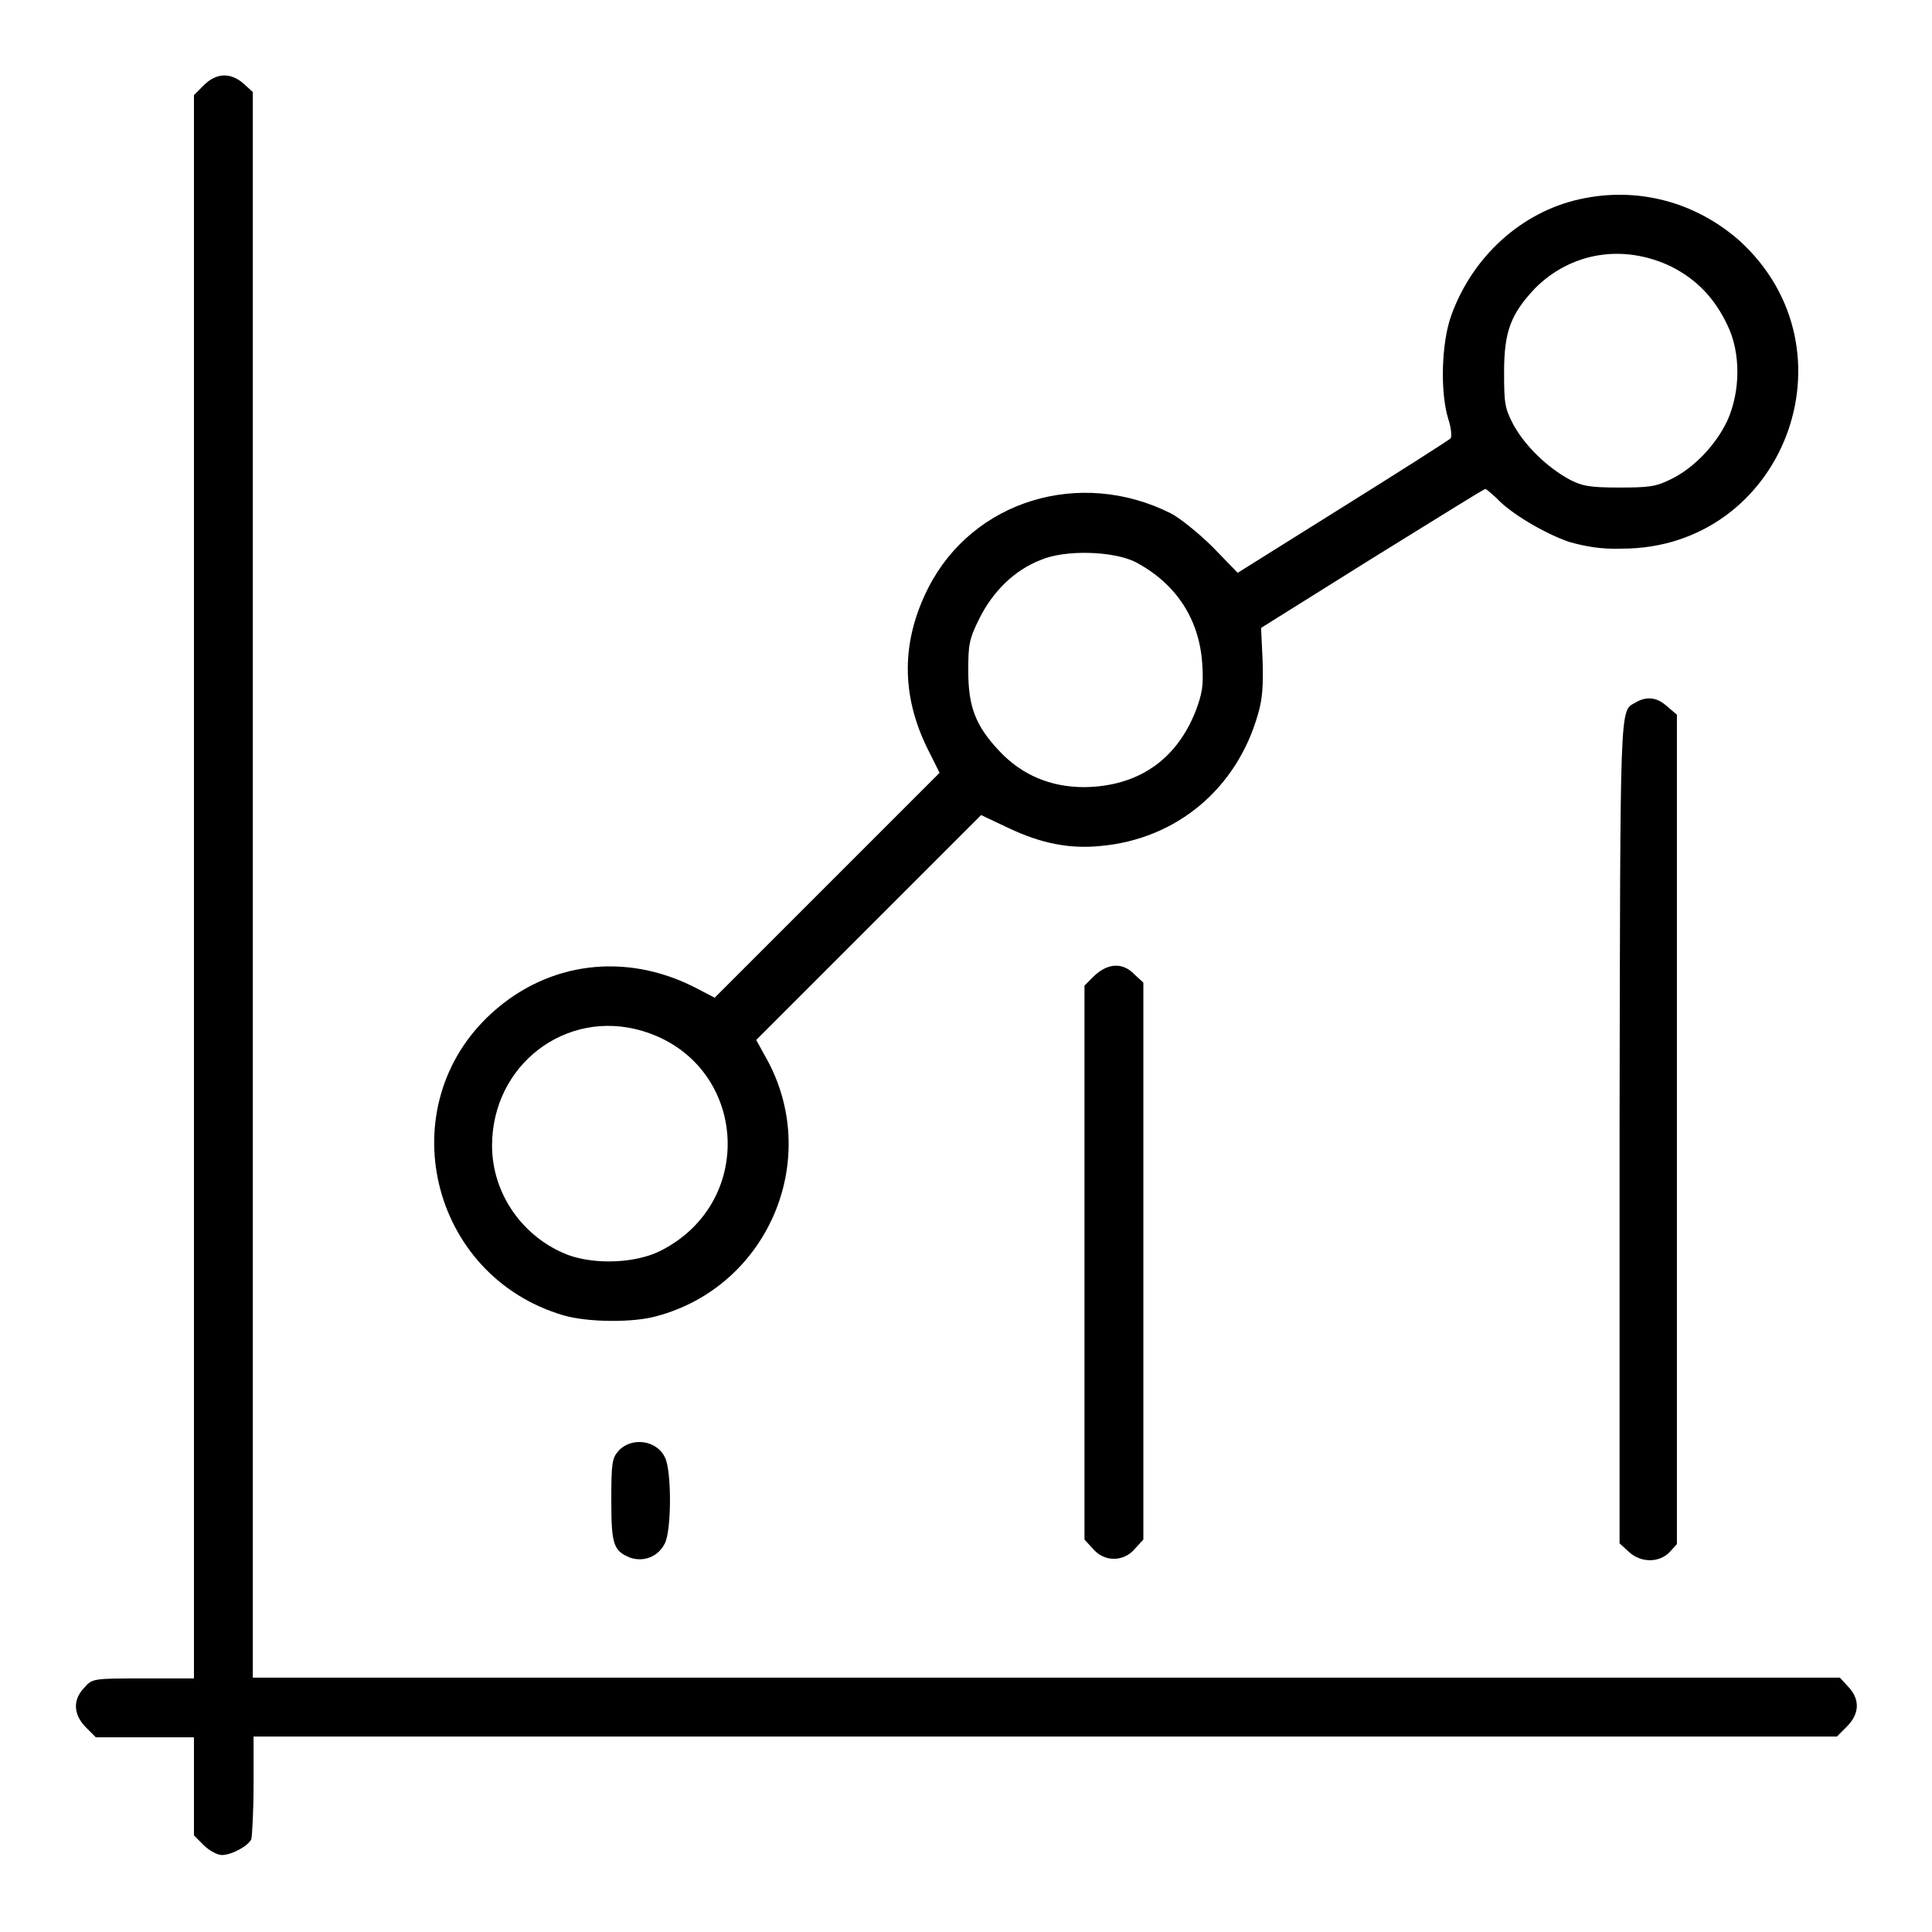 <?xml version="1.0" encoding="utf-8"?>
<!-- Svg Vector Icons : http://www.onlinewebfonts.com/icon -->
<!DOCTYPE svg PUBLIC "-//W3C//DTD SVG 1.1//EN" "http://www.w3.org/Graphics/SVG/1.1/DTD/svg11.dtd">
<svg version="1.1" xmlns="http://www.w3.org/2000/svg" xmlns:xlink="http://www.w3.org/1999/xlink" x="0px" y="0px" viewBox="0 0 256 256" enable-background="new 0 0 256 256" xml:space="preserve">
<g><g><g><path fill="#000000" d="M27,11.3l-1.3,1.3v104.9v104.9H19c-6.5,0-6.8,0-7.8,1.2c-1.6,1.6-1.5,3.6,0.2,5.3l1.3,1.3h6.5h6.5v6.5v6.5l1.3,1.3c0.7,0.7,1.8,1.3,2.4,1.3c1.3,0,3.5-1.2,3.9-2.1c0.1-0.4,0.3-3.6,0.3-7.2v-6.4h104.9h104.9l1.3-1.3c1.7-1.7,1.8-3.6,0.2-5.3l-1.1-1.2H138.6H33.5V117.4V12.2l-1.2-1.1C30.6,9.6,28.7,9.6,27,11.3z"/><path fill="#000000" d="M209.3,26.4c-7.7,1.7-14.2,7.6-17,15.4c-1.3,3.6-1.5,10.1-0.4,13.7c0.4,1.2,0.5,2.4,0.3,2.6c-0.2,0.2-6.6,4.3-14.3,9.1l-13.9,8.7l-3.3-3.4c-1.8-1.8-4.4-3.9-5.6-4.5c-12-6-26.2-1.7-32.1,9.9c-3.6,7.1-3.6,14.2-0.1,21.3l1.6,3.2l-14.9,14.9l-14.9,14.9l-2.7-1.4c-9.1-4.6-19.3-3.4-26.8,3.4c-13.6,12.3-8.3,34.9,9.5,40.1c3.1,0.9,9.1,1,12.3,0.1c14.6-3.9,21.8-20.4,14.8-33.7l-1.6-2.9l14.9-14.9l14.9-14.9l3.6,1.7c4.4,2.1,8.2,2.8,12.2,2.4c10.1-0.9,18.1-7.6,20.9-17.5c0.6-2,0.7-3.9,0.6-7.1l-0.2-4.3l14.7-9.2c8.1-5,14.8-9.2,15-9.2c0.2,0,0.8,0.6,1.5,1.2c1.8,2,6.4,4.7,9.6,5.8c2.1,0.6,4.3,1,7,0.9c21.4,0,31.5-26.3,15.6-40.8C224.6,26.7,216.9,24.7,209.3,26.4z M221.4,35.3c3.4,1.7,5.8,4.2,7.5,7.8c1.8,3.7,1.7,8.8,0,12.6c-1.5,3.2-4.4,6.3-7.5,7.8c-2,1-2.9,1.1-6.9,1.1c-3.9,0-4.9-0.2-6.6-1.1c-2.9-1.6-5.7-4.3-7.3-7.1c-1.2-2.3-1.3-2.8-1.3-7.1c0-5.4,0.9-7.7,4.1-11.1C208.2,33.4,215.1,32.3,221.4,35.3z M150.5,74.5c5.3,2.8,8.4,7.5,8.8,13.4c0.2,3,0,4-0.9,6.4c-2.6,6.5-7.7,9.9-14.7,10c-4.5,0-8.3-1.6-11.3-4.8c-3.1-3.3-4.1-5.8-4.1-10.6c0-3.5,0.1-4.2,1.5-7c1.8-3.6,4.7-6.4,8.1-7.7C141.1,72.8,147.6,73,150.5,74.5z M85.1,136.6c13.8,4.1,15.4,22.5,2.5,29.1c-3.3,1.7-8.7,1.9-12.3,0.6c-6-2.3-10.1-8.1-10.1-14.5C65.2,141.1,75,133.6,85.1,136.6z"/><path fill="#000000" d="M216.7,93.1c-2.1,1.2-2-0.9-2.1,56.7v54.7l1.2,1.1c1.6,1.5,4,1.5,5.4,0.1l1-1.1v-54.9V94.7l-1.3-1.1C219.6,92.4,218.2,92.2,216.7,93.1z"/><path fill="#000000" d="M145,129.3l-1.3,1.3v36.7V204l1.1,1.2c1.5,1.8,4.1,1.8,5.6,0l1.1-1.2v-36.9v-36.9l-1.2-1.1C148.8,127.5,146.8,127.6,145,129.3z"/><path fill="#000000" d="M82,192.2c-0.9,1-1,1.6-1,6.6c0,5.9,0.3,6.7,2.5,7.6c1.8,0.6,3.7-0.1,4.6-1.9c0.9-1.8,0.9-9.7,0-11.4C87,190.8,83.7,190.4,82,192.2z"/></g></g></g>
</svg>